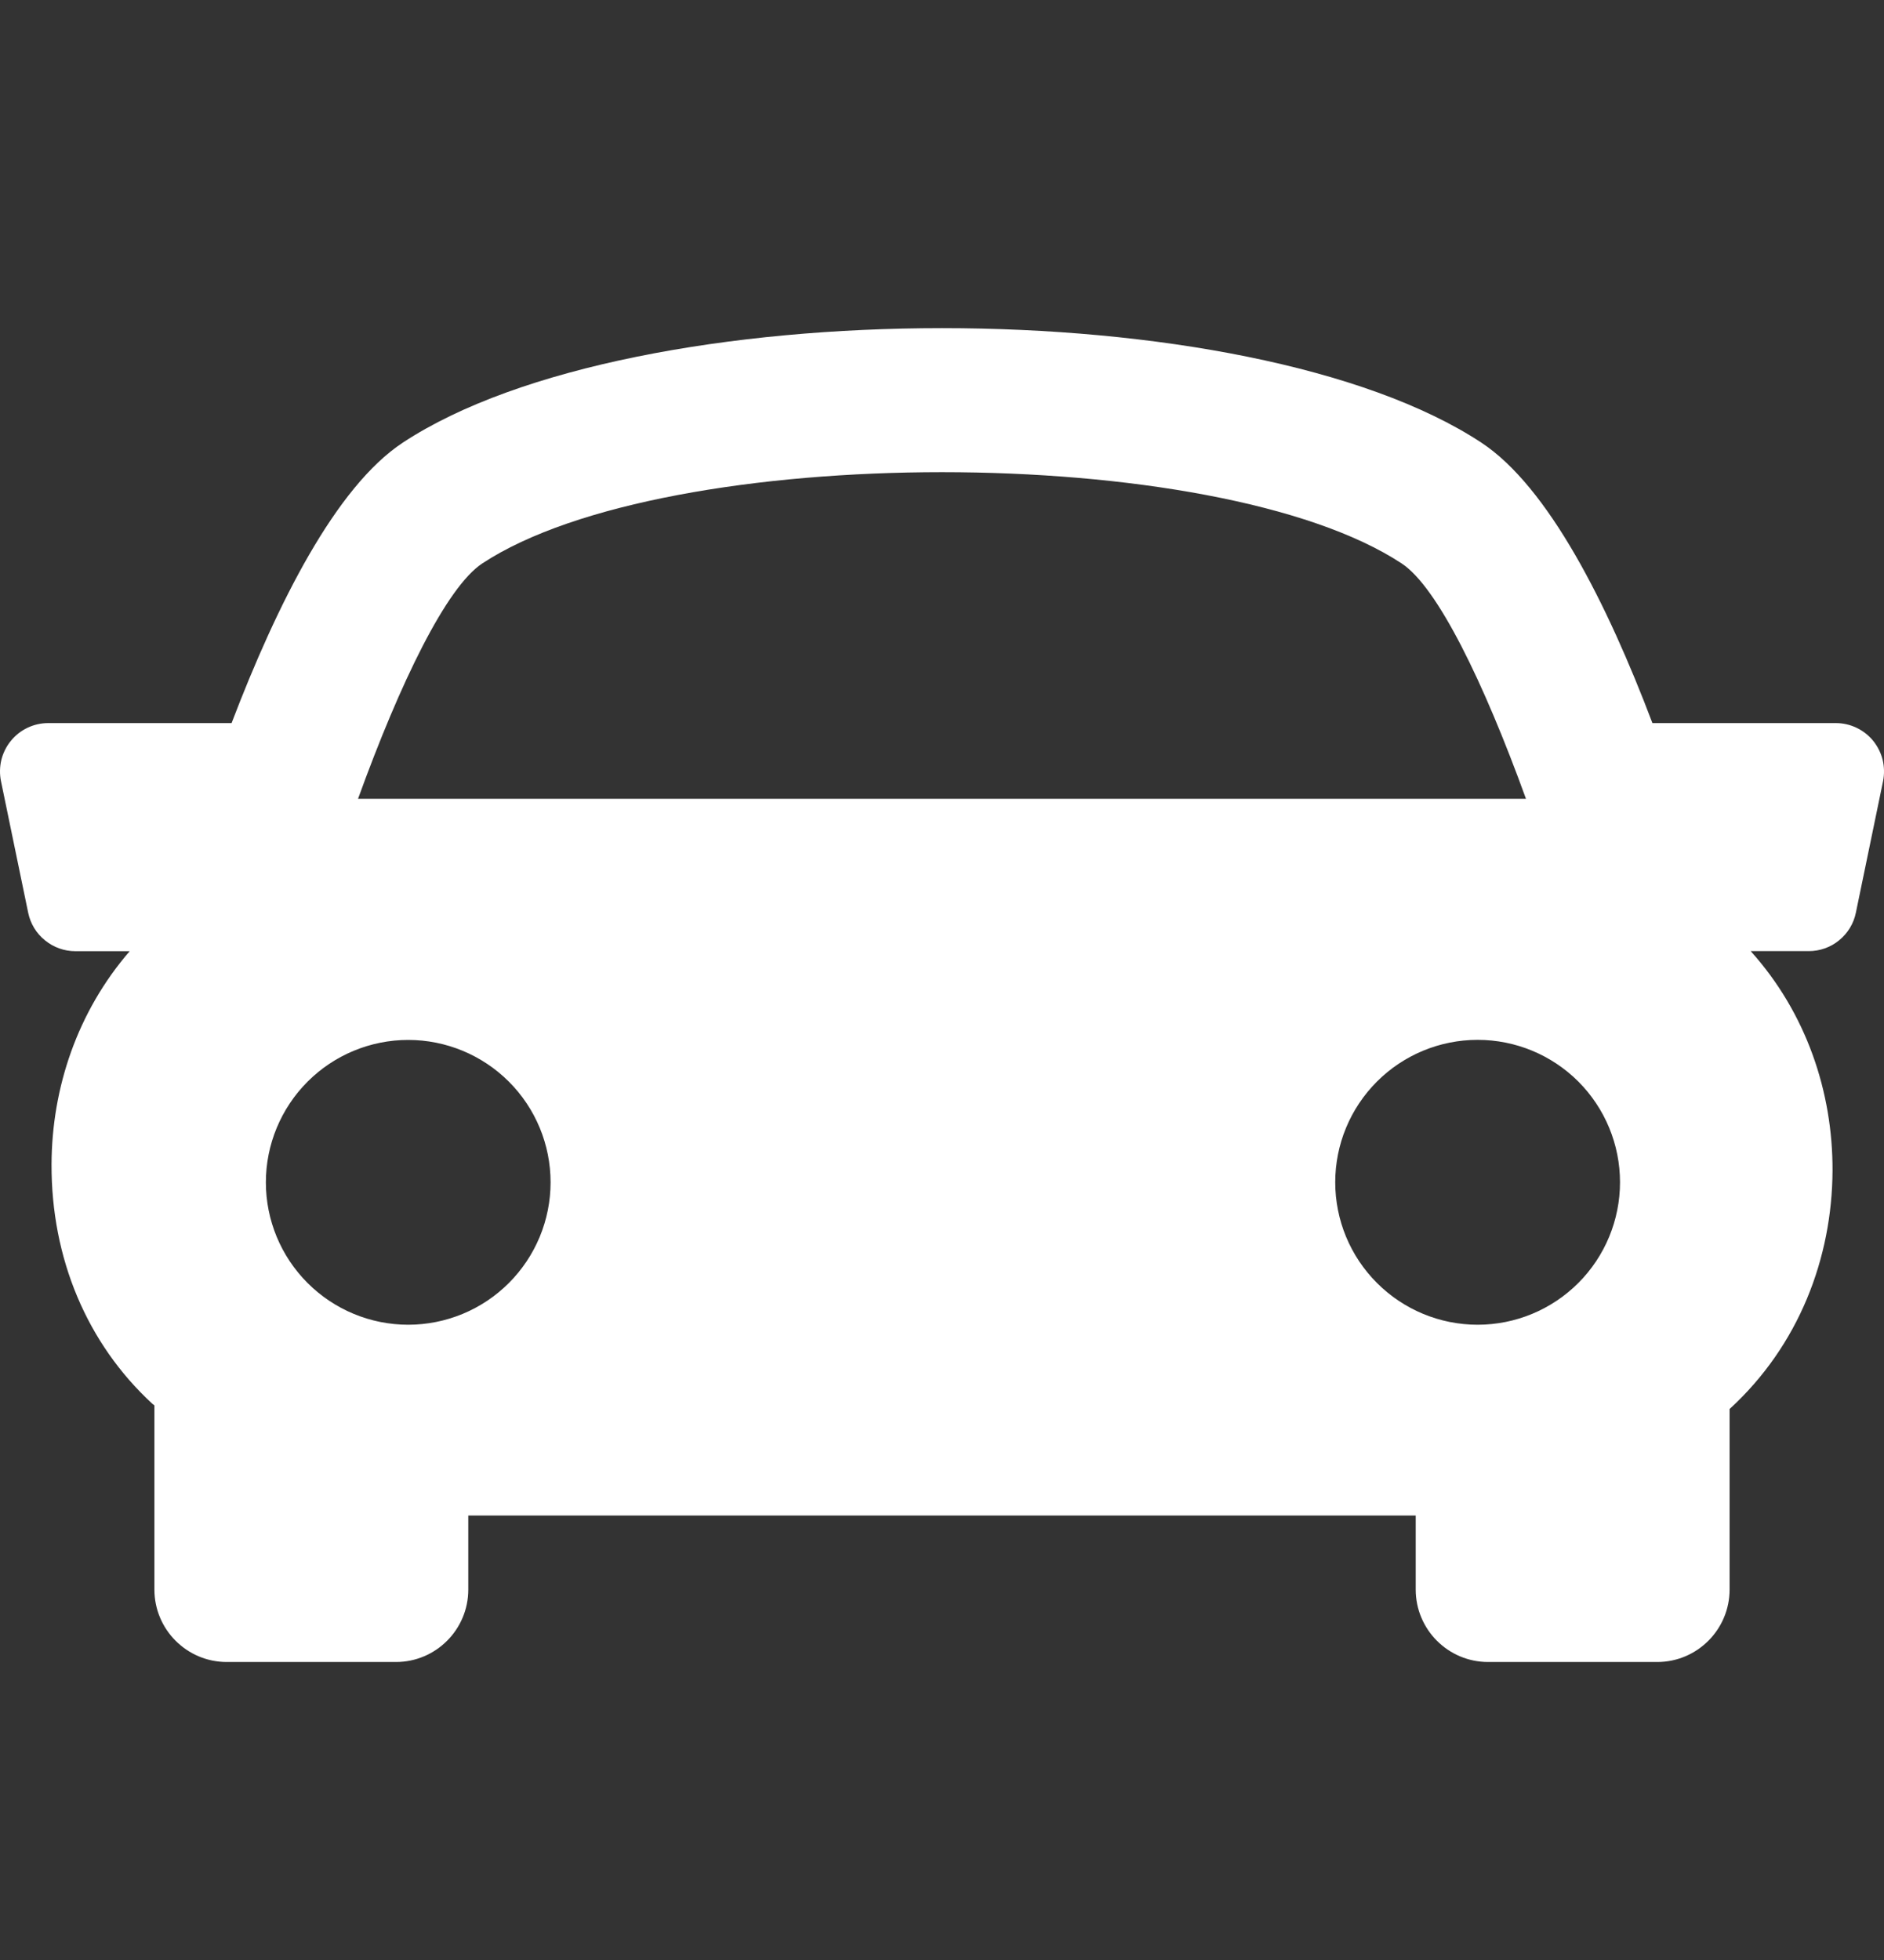 <?xml version="1.0" encoding="UTF-8"?> <svg xmlns="http://www.w3.org/2000/svg" width="25" height="26" viewBox="0 0 25 26" fill="none"><rect x="0" y="0" width="25" height="26" fill="#333333" stroke="none"/><g clip-path="url(#clip0_376_5518)"><path d="M24.857 9.828C24.797 9.754 24.721 9.695 24.635 9.654C24.549 9.613 24.456 9.592 24.361 9.592H21.927C21.327 8.008 20.545 6.456 19.656 5.871C16.58 3.847 8.422 3.847 5.346 5.871C4.456 6.457 3.677 8.011 3.073 9.592H0.64C0.545 9.592 0.451 9.613 0.365 9.654C0.28 9.694 0.204 9.754 0.144 9.828C0.084 9.901 0.041 9.988 0.018 10.08C-0.004 10.172 -0.006 10.269 0.013 10.362L0.374 12.108C0.404 12.252 0.482 12.382 0.597 12.474C0.711 12.567 0.853 12.618 1.001 12.618H1.721C1.026 13.421 0.688 14.432 0.684 15.443C0.679 16.692 1.154 17.822 2.021 18.621C2.031 18.629 2.04 18.635 2.049 18.643V21.086C2.049 21.616 2.479 22.047 3.009 22.047H5.254C5.784 22.047 6.214 21.616 6.214 21.086V20.104H18.786V21.086C18.786 21.616 19.216 22.047 19.747 22.047H21.991C22.52 22.047 22.951 21.616 22.951 21.086V18.691C23.872 17.848 24.311 16.688 24.317 15.53C24.321 14.484 23.968 13.436 23.231 12.617H24C24.148 12.617 24.291 12.567 24.405 12.473C24.519 12.38 24.598 12.251 24.627 12.106L24.988 10.36C25.006 10.268 25.004 10.171 24.982 10.079C24.959 9.987 24.916 9.902 24.857 9.828ZM6.4 7.474C8.852 5.86 16.148 5.86 18.599 7.474C19.075 7.786 19.688 9.049 20.249 10.596H4.751C5.311 9.05 5.924 7.788 6.4 7.474ZM3.528 15.684C3.528 15.183 3.728 14.702 4.082 14.348C4.436 13.994 4.917 13.795 5.417 13.795C5.918 13.795 6.399 13.995 6.753 14.349C7.107 14.703 7.306 15.183 7.306 15.684C7.306 15.932 7.257 16.178 7.162 16.407C7.067 16.636 6.928 16.844 6.752 17.02C6.577 17.195 6.369 17.334 6.14 17.429C5.91 17.524 5.665 17.573 5.417 17.573C5.169 17.573 4.923 17.524 4.694 17.429C4.465 17.334 4.257 17.195 4.081 17.019C3.727 16.665 3.528 16.185 3.528 15.684ZM19.608 17.573C19.107 17.573 18.626 17.374 18.272 17.019C17.917 16.665 17.718 16.184 17.718 15.683C17.718 15.182 17.917 14.702 18.272 14.347C18.626 13.993 19.107 13.794 19.608 13.794C20.109 13.794 20.589 13.993 20.944 14.347C21.298 14.702 21.497 15.182 21.497 15.683C21.497 16.184 21.298 16.665 20.944 17.019C20.589 17.374 20.109 17.573 19.608 17.573Z" fill="white"></path></g><defs><clipPath id="clip0_376_5518"><rect width="25" height="25" fill="white" transform="translate(0 0.699)"></rect></clipPath></defs></svg> 